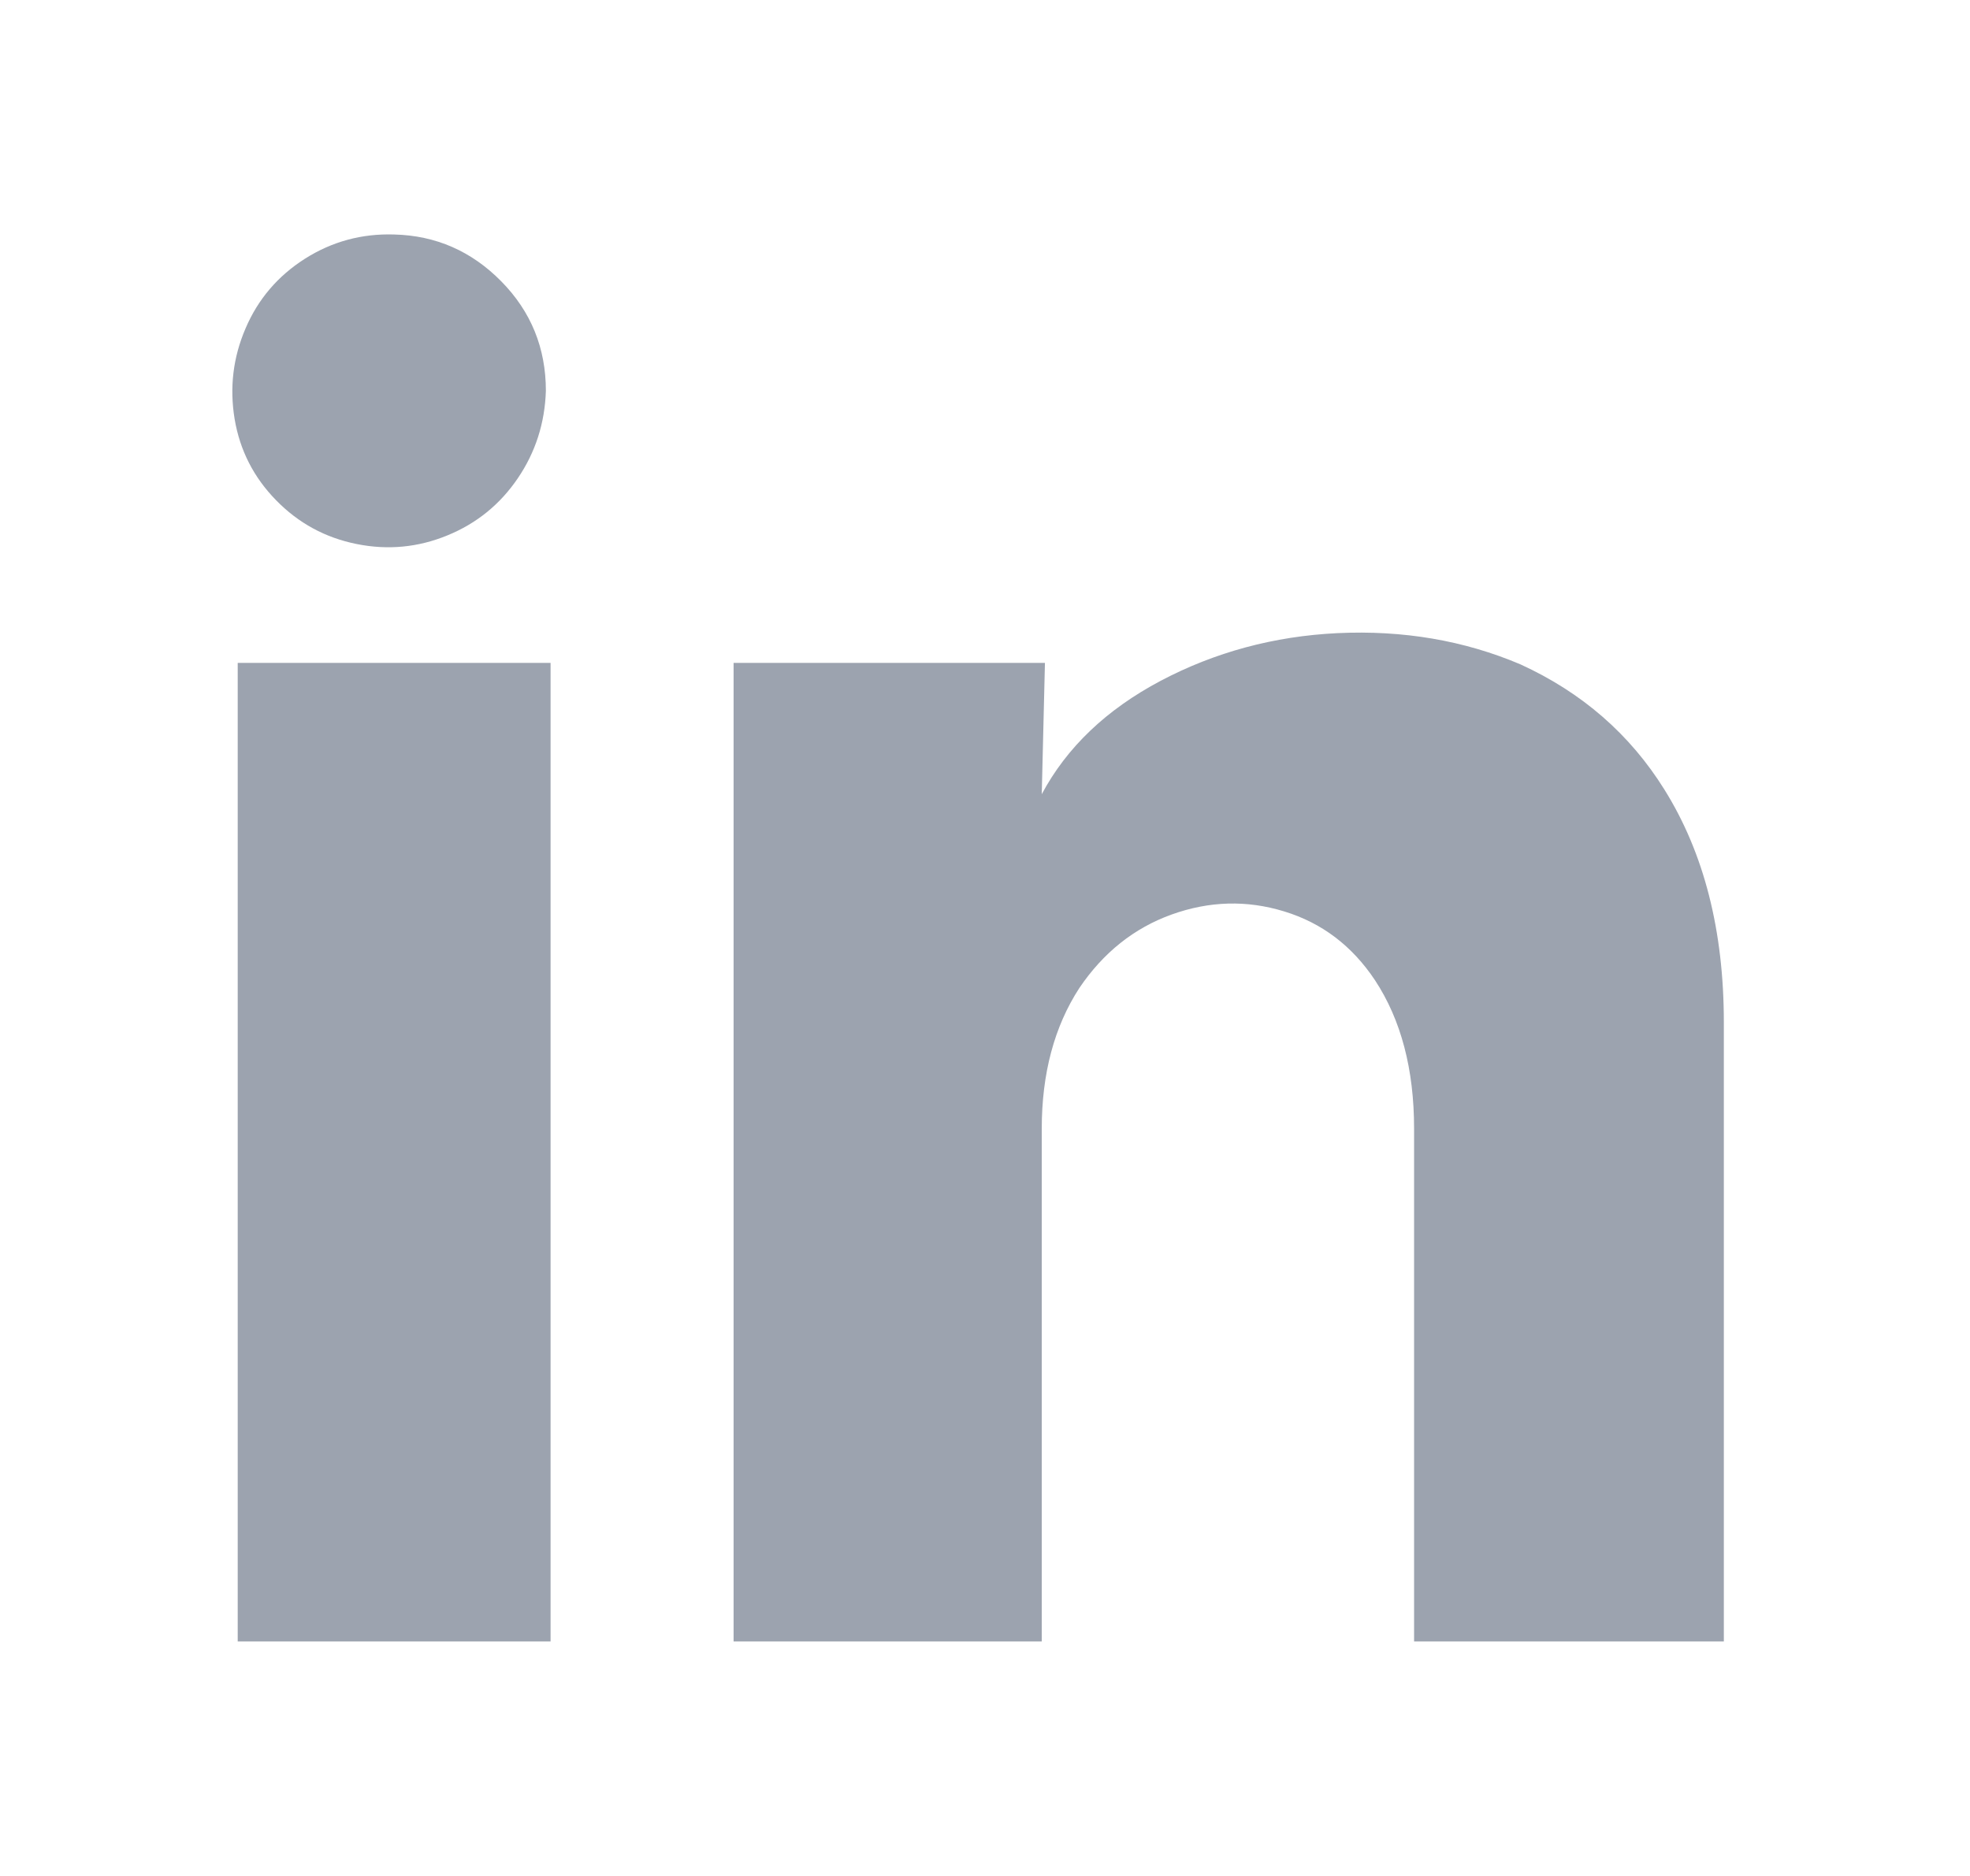 <svg width="21" height="20" viewBox="0 0 21 20" fill="none" xmlns="http://www.w3.org/2000/svg">
<path d="M5.819 4.167C5.808 4.511 5.708 4.822 5.519 5.1C5.33 5.378 5.08 5.581 4.769 5.708C4.458 5.836 4.135 5.867 3.802 5.8C3.468 5.733 3.182 5.578 2.943 5.333C2.704 5.089 2.557 4.8 2.501 4.467C2.446 4.133 2.484 3.811 2.618 3.5C2.751 3.189 2.962 2.942 3.251 2.758C3.54 2.575 3.857 2.489 4.202 2.5C4.647 2.511 5.027 2.678 5.344 3C5.661 3.322 5.819 3.711 5.819 4.167ZM5.869 7.067H2.534V17.5H5.869V7.067ZM11.139 7.067H7.82V17.5H11.105V12.033C11.105 11.444 11.239 10.944 11.506 10.533C11.761 10.156 12.089 9.894 12.489 9.75C12.89 9.606 13.29 9.594 13.69 9.717C14.09 9.839 14.413 10.083 14.657 10.45C14.935 10.872 15.074 11.4 15.074 12.033V17.5H18.376V10.9C18.376 9.922 18.165 9.094 17.742 8.417C17.375 7.828 16.864 7.383 16.208 7.083C15.608 6.828 14.957 6.717 14.257 6.75C13.579 6.783 12.951 6.953 12.373 7.258C11.795 7.564 11.372 7.967 11.105 8.467L11.139 7.067Z" fill="#9CA3AF"/>
</svg>

